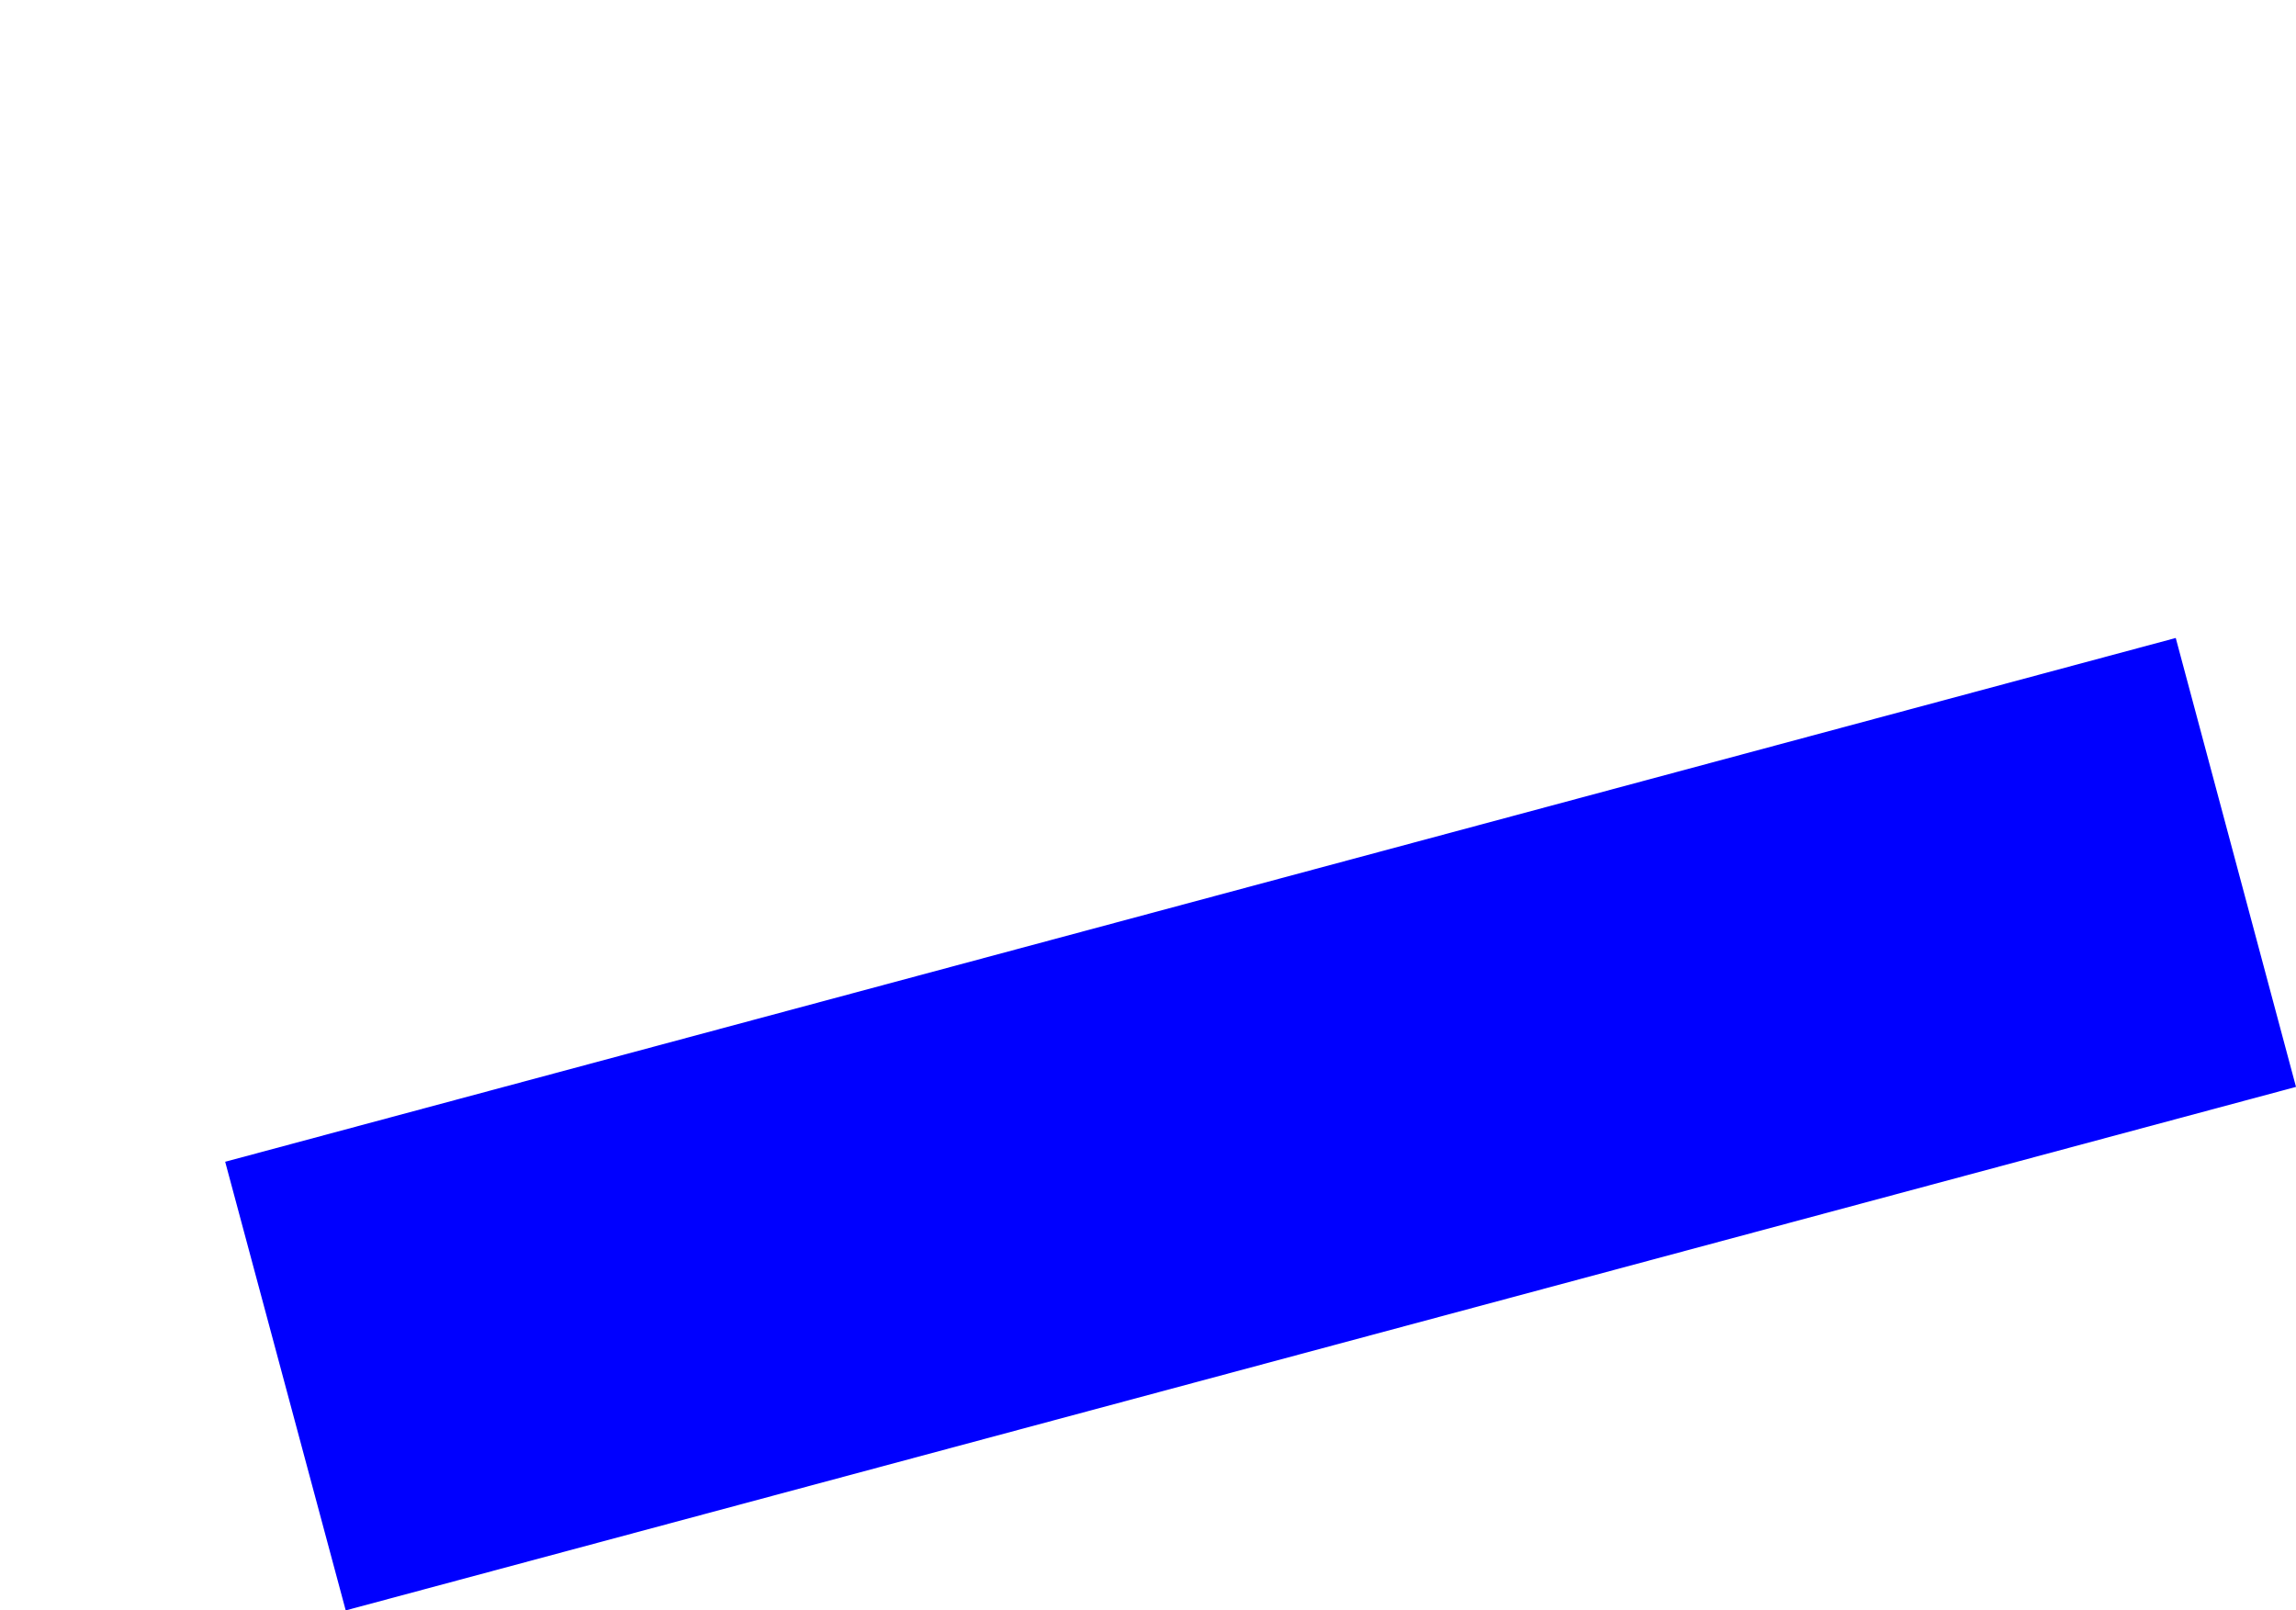 <?xml version="1.0" encoding="UTF-8" standalone="no"?>
<svg xmlns:xlink="http://www.w3.org/1999/xlink" height="278.55px" width="397.15px" xmlns="http://www.w3.org/2000/svg">
  <g transform="matrix(1.0, 0.0, 0.0, 1.0, -119.8, -98.9)">
    <path d="M158.75 299.85 L179.6 377.45 516.95 286.9 496.15 209.25 158.75 299.85" fill="#0000ff" fill-rule="evenodd" stroke="none">
      <animate attributeName="fill" dur="2s" repeatCount="indefinite" values="#0000ff;#0000ff"/>
      <animate attributeName="fill-opacity" dur="2s" repeatCount="indefinite" values="1.0;1.0"/>
      <animate attributeName="d" dur="2s" repeatCount="indefinite" values="M158.75 299.85 L179.6 377.45 516.95 286.9 496.15 209.25 158.75 299.85;M119.8 179.9 L151.85 302.3 489.2 211.75 458.8 98.9 119.8 179.9"/>
    </path>
    <path d="M158.75 299.85 L496.15 209.25 516.95 286.9 179.6 377.45 158.75 299.85" fill="none" stroke="#000000" stroke-linecap="round" stroke-linejoin="round" stroke-opacity="0.0" stroke-width="1.0">
      <animate attributeName="stroke" dur="2s" repeatCount="indefinite" values="#000000;#000001"/>
      <animate attributeName="stroke-width" dur="2s" repeatCount="indefinite" values="0.0;0.0"/>
      <animate attributeName="fill-opacity" dur="2s" repeatCount="indefinite" values="0.0;0.0"/>
      <animate attributeName="d" dur="2s" repeatCount="indefinite" values="M158.75 299.85 L496.15 209.25 516.95 286.9 179.6 377.45 158.75 299.85;M119.8 179.9 L458.8 98.9 489.2 211.75 151.85 302.3 119.8 179.9"/>
    </path>
  </g>
</svg>
